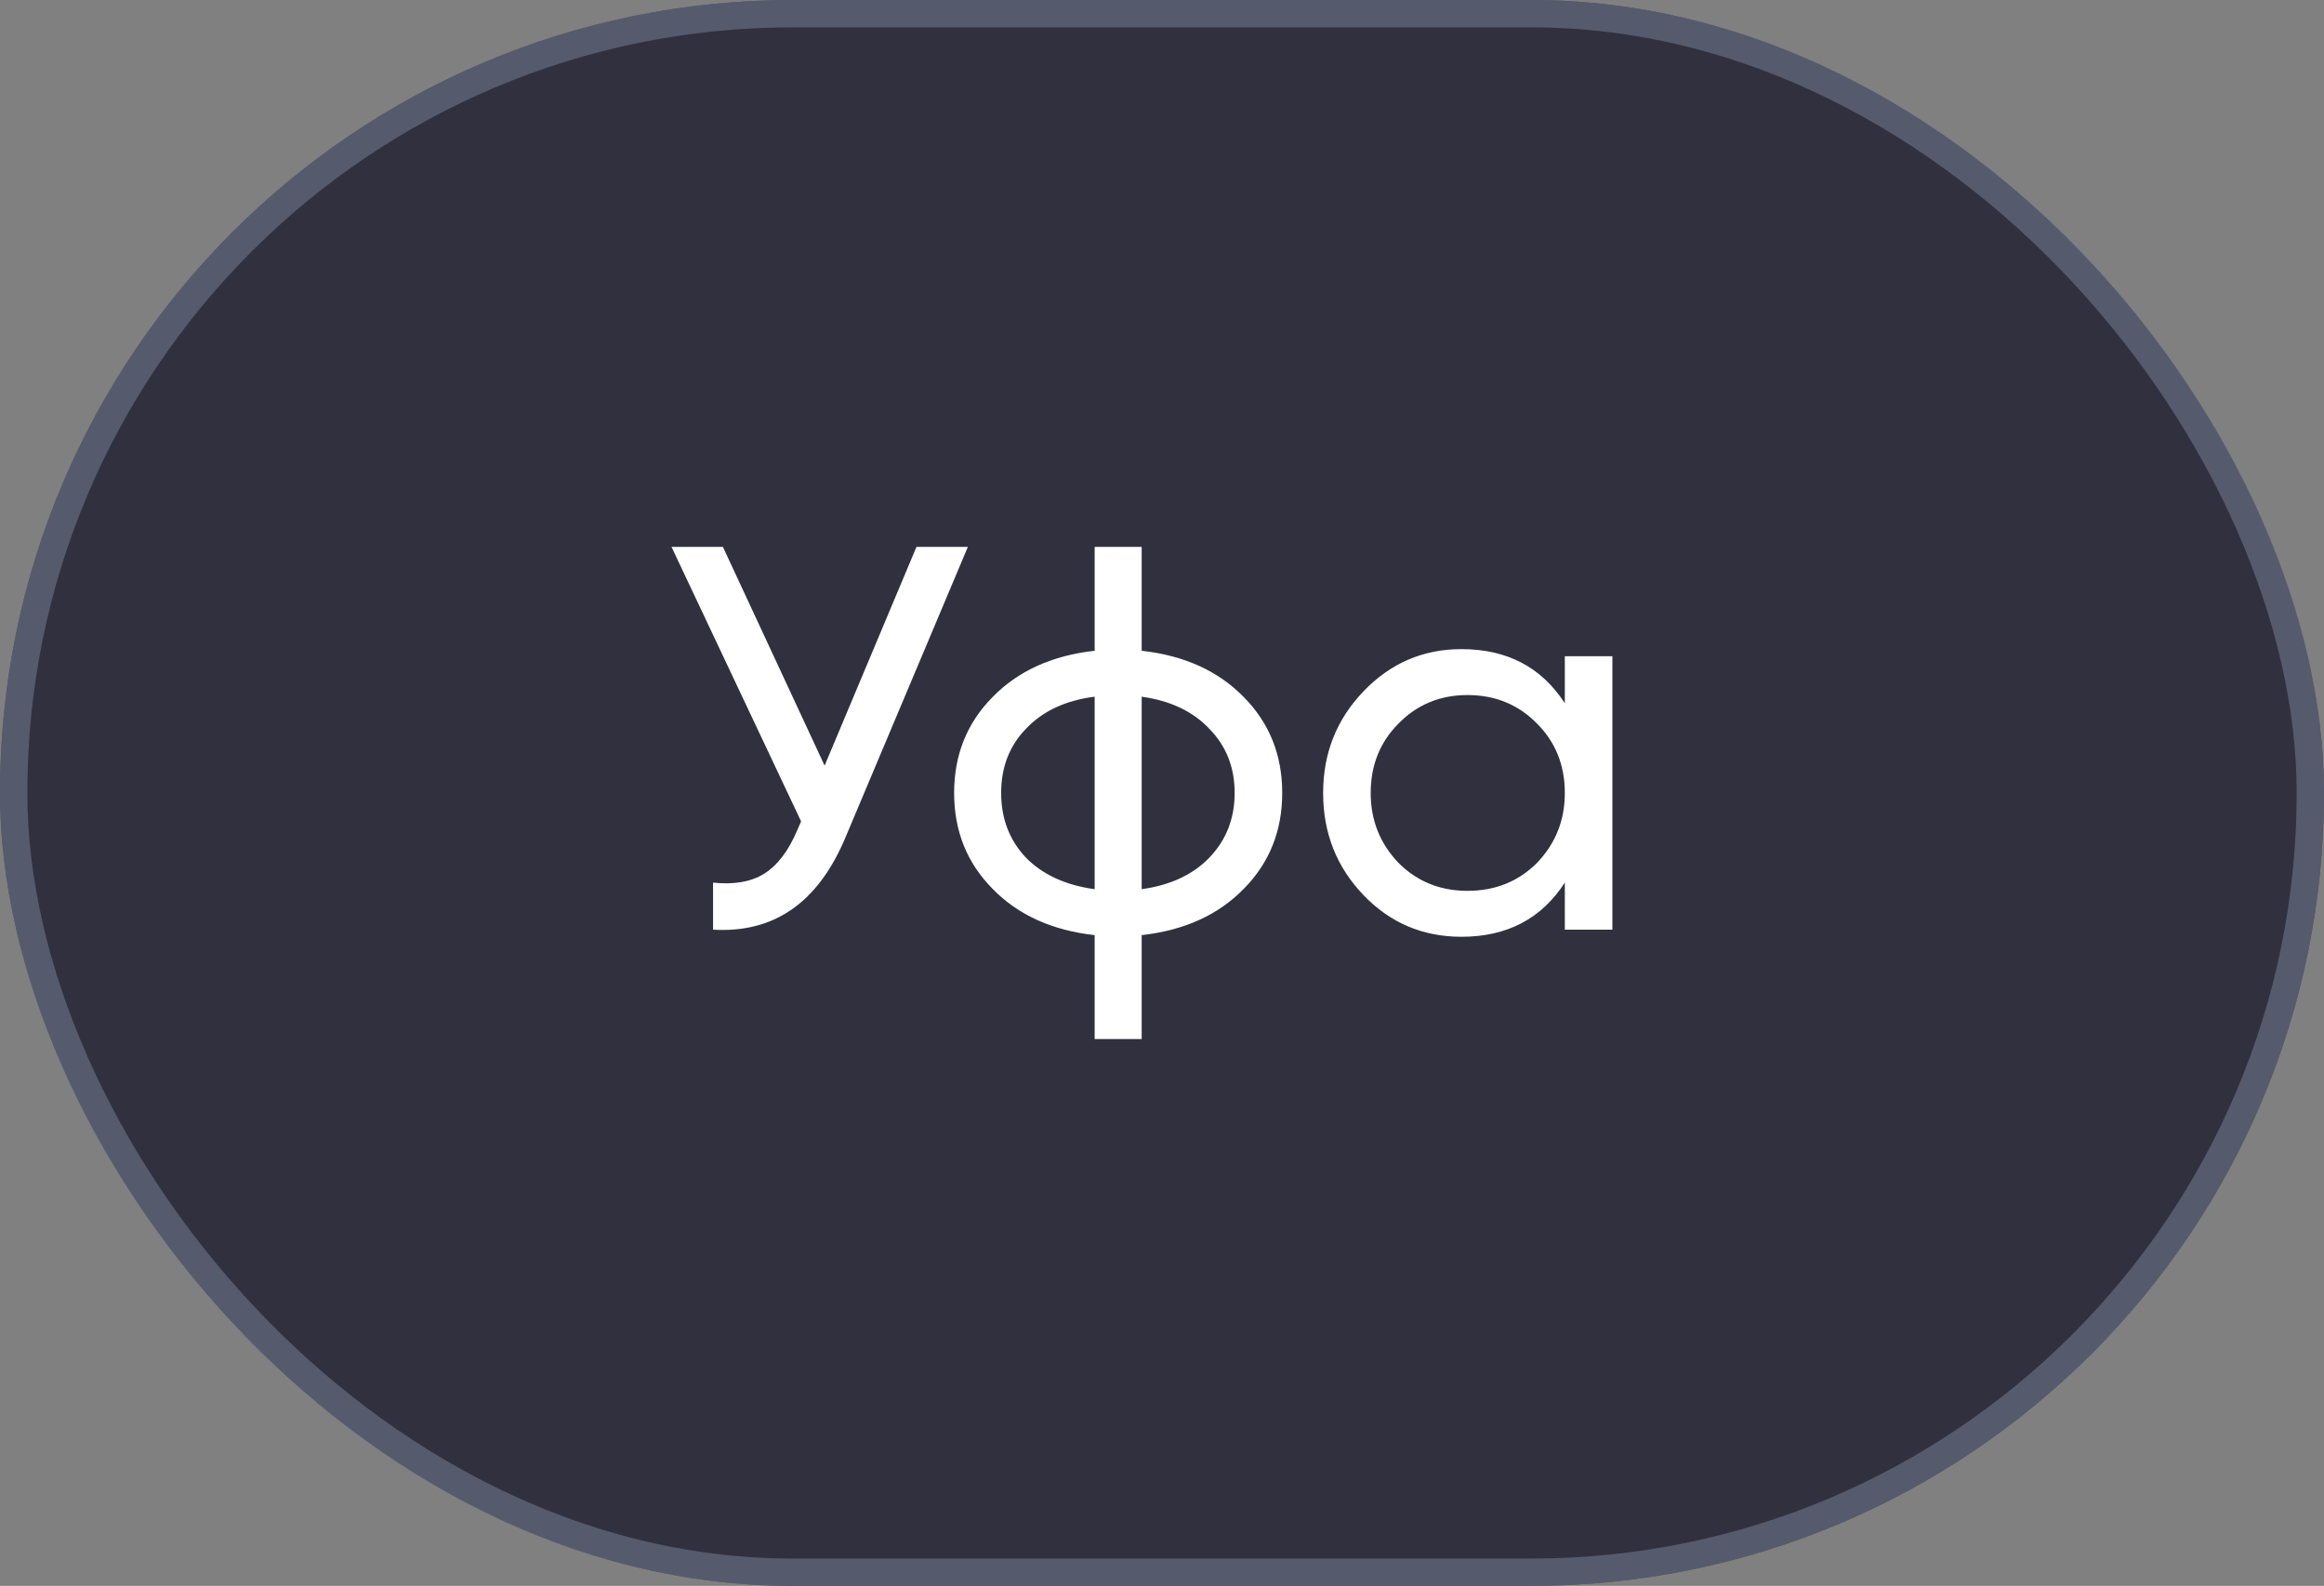 <?xml version="1.0" encoding="UTF-8"?> <svg xmlns="http://www.w3.org/2000/svg" width="85" height="58" viewBox="0 0 85 58" fill="none"><rect x="0" y="0" width="85" height="58" fill="#808080" stroke="none"/><rect width="85" height="58" rx="29" fill="#31303E"></rect><rect x="0.5" y="0.5" width="84" height="57" rx="28.5" stroke="#7A859C" stroke-opacity="0.5"></rect><path d="M30.16 28L33.52 20H35.4L30.9 30.68C29.9 33.027 28.293 34.133 26.08 34V32.28C26.84 32.36 27.46 32.253 27.94 31.96C28.433 31.653 28.84 31.12 29.16 30.36L29.3 30.04L24.56 20H26.44L30.16 28ZM41.757 34.2V38H40.037V34.2C38.477 34.027 37.23 33.46 36.297 32.5C35.363 31.553 34.897 30.387 34.897 29C34.897 27.613 35.363 26.447 36.297 25.5C37.23 24.54 38.477 23.973 40.037 23.8V20H41.757V23.8C43.317 23.973 44.563 24.54 45.497 25.5C46.43 26.447 46.897 27.613 46.897 29C46.897 30.387 46.43 31.553 45.497 32.5C44.563 33.46 43.317 34.027 41.757 34.2ZM36.617 29C36.617 29.933 36.917 30.72 37.517 31.36C38.13 31.987 38.97 32.373 40.037 32.52V25.48C38.983 25.613 38.15 26 37.537 26.64C36.923 27.267 36.617 28.053 36.617 29ZM41.757 25.48V32.52C42.81 32.373 43.637 31.987 44.237 31.36C44.85 30.72 45.157 29.933 45.157 29C45.157 28.067 44.85 27.287 44.237 26.66C43.637 26.02 42.81 25.627 41.757 25.48ZM57.233 25.72V24H58.973V34H57.233V32.28C56.38 33.6 55.12 34.26 53.453 34.26C52.039 34.26 50.846 33.753 49.873 32.74C48.886 31.713 48.393 30.467 48.393 29C48.393 27.547 48.886 26.307 49.873 25.28C50.859 24.253 52.053 23.74 53.453 23.74C55.12 23.74 56.38 24.4 57.233 25.72ZM53.673 32.58C54.686 32.58 55.533 32.24 56.213 31.56C56.893 30.853 57.233 30 57.233 29C57.233 27.987 56.893 27.14 56.213 26.46C55.533 25.767 54.686 25.42 53.673 25.42C52.673 25.42 51.833 25.767 51.153 26.46C50.473 27.14 50.133 27.987 50.133 29C50.133 30 50.473 30.853 51.153 31.56C51.833 32.24 52.673 32.58 53.673 32.58Z" fill="white"></path></svg> 
